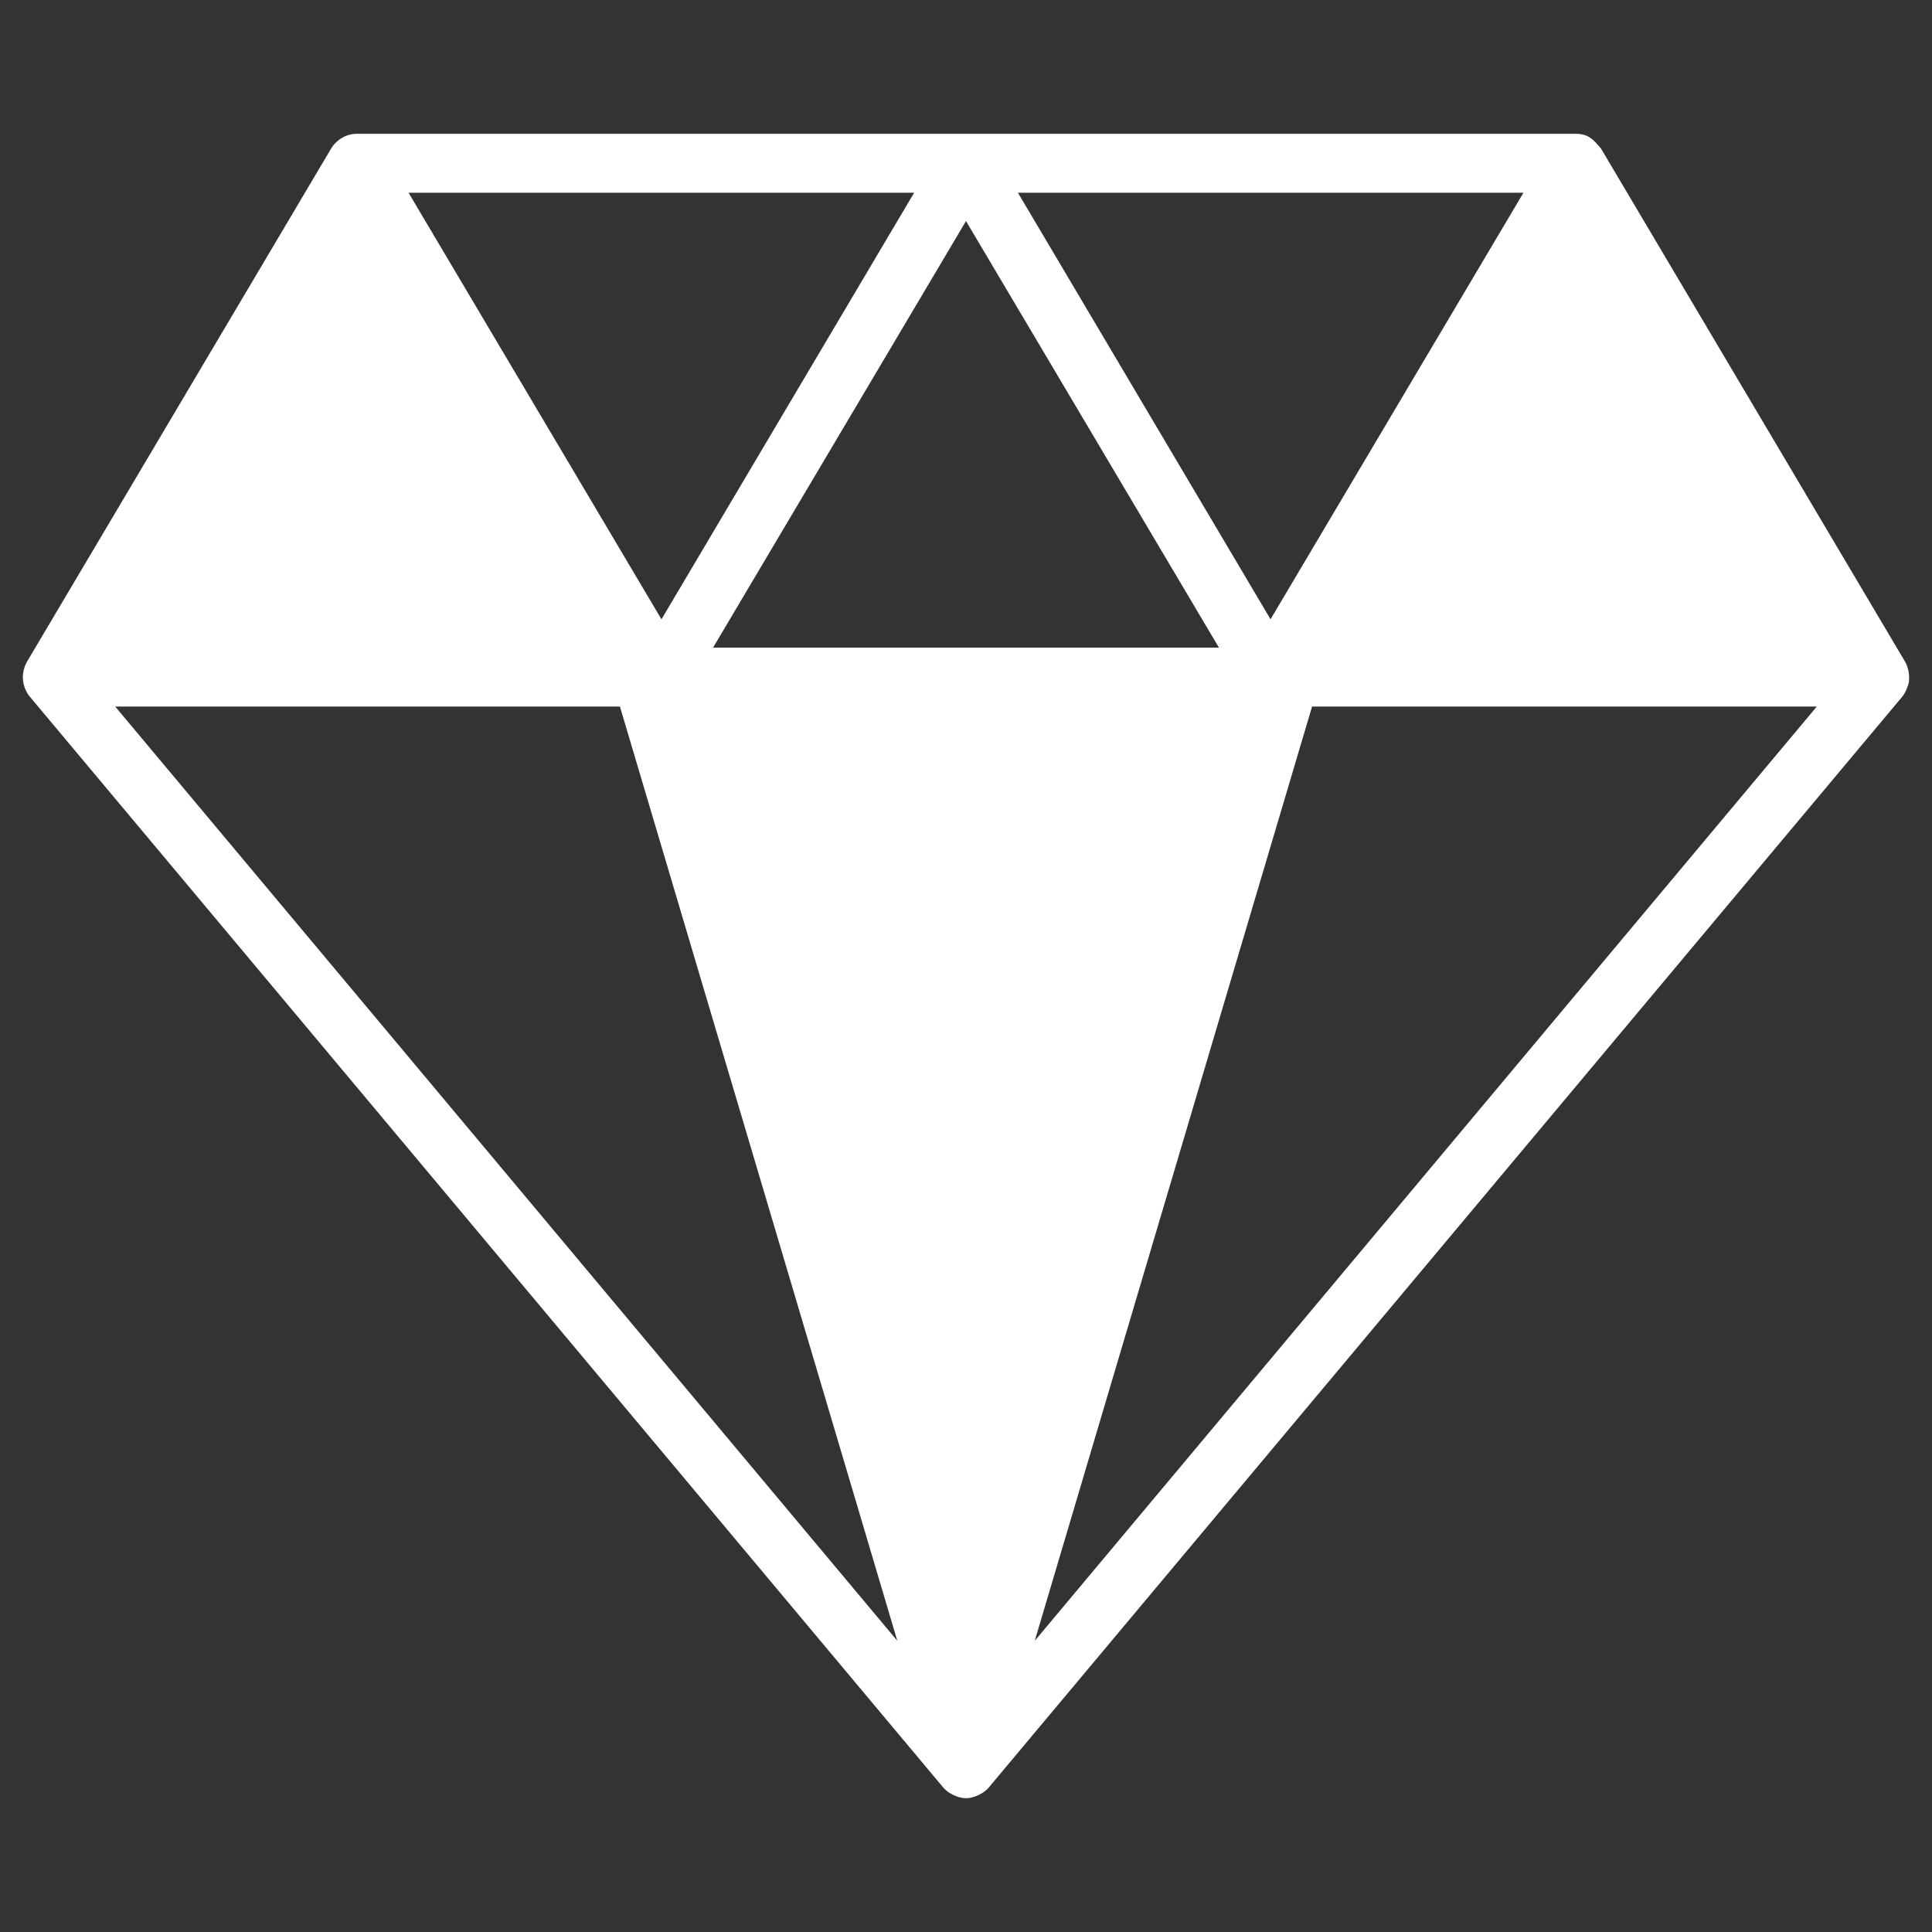 <?xml version="1.0" encoding="UTF-8"?>
<svg xmlns="http://www.w3.org/2000/svg" width="24" height="24" viewBox="0 0 24 24" fill="none">
  <rect x="0" y="0" width="24" height="24" fill="#333333" stroke="none"/>
  <path d="M23.668 8.224L19.888 1.845C19.797 1.739 19.738 1.662 19.57 1.662H4.431C4.299 1.662 4.178 1.739 4.116 1.841C1.86 5.646 2.578 4.438 0.333 8.224C0.304 8.276 0.278 8.36 0.285 8.437C0.289 8.514 0.322 8.594 0.366 8.649L11.718 22.206C11.777 22.276 11.898 22.338 12 22.338C12.106 22.338 12.227 22.272 12.282 22.206L23.635 8.649C23.664 8.613 23.697 8.539 23.712 8.481C23.726 8.389 23.704 8.287 23.668 8.224ZM18.925 2.394L15.783 7.693L12.645 2.394H18.925ZM11.356 2.394L8.217 7.693L5.075 2.394H11.356ZM1.431 8.777H7.701L11.147 20.383L1.431 8.777ZM8.858 8.045L12 2.746L15.142 8.045H8.858ZM12.854 20.383L16.299 8.777H22.569L12.854 20.383Z" fill="white"></path>
</svg>
